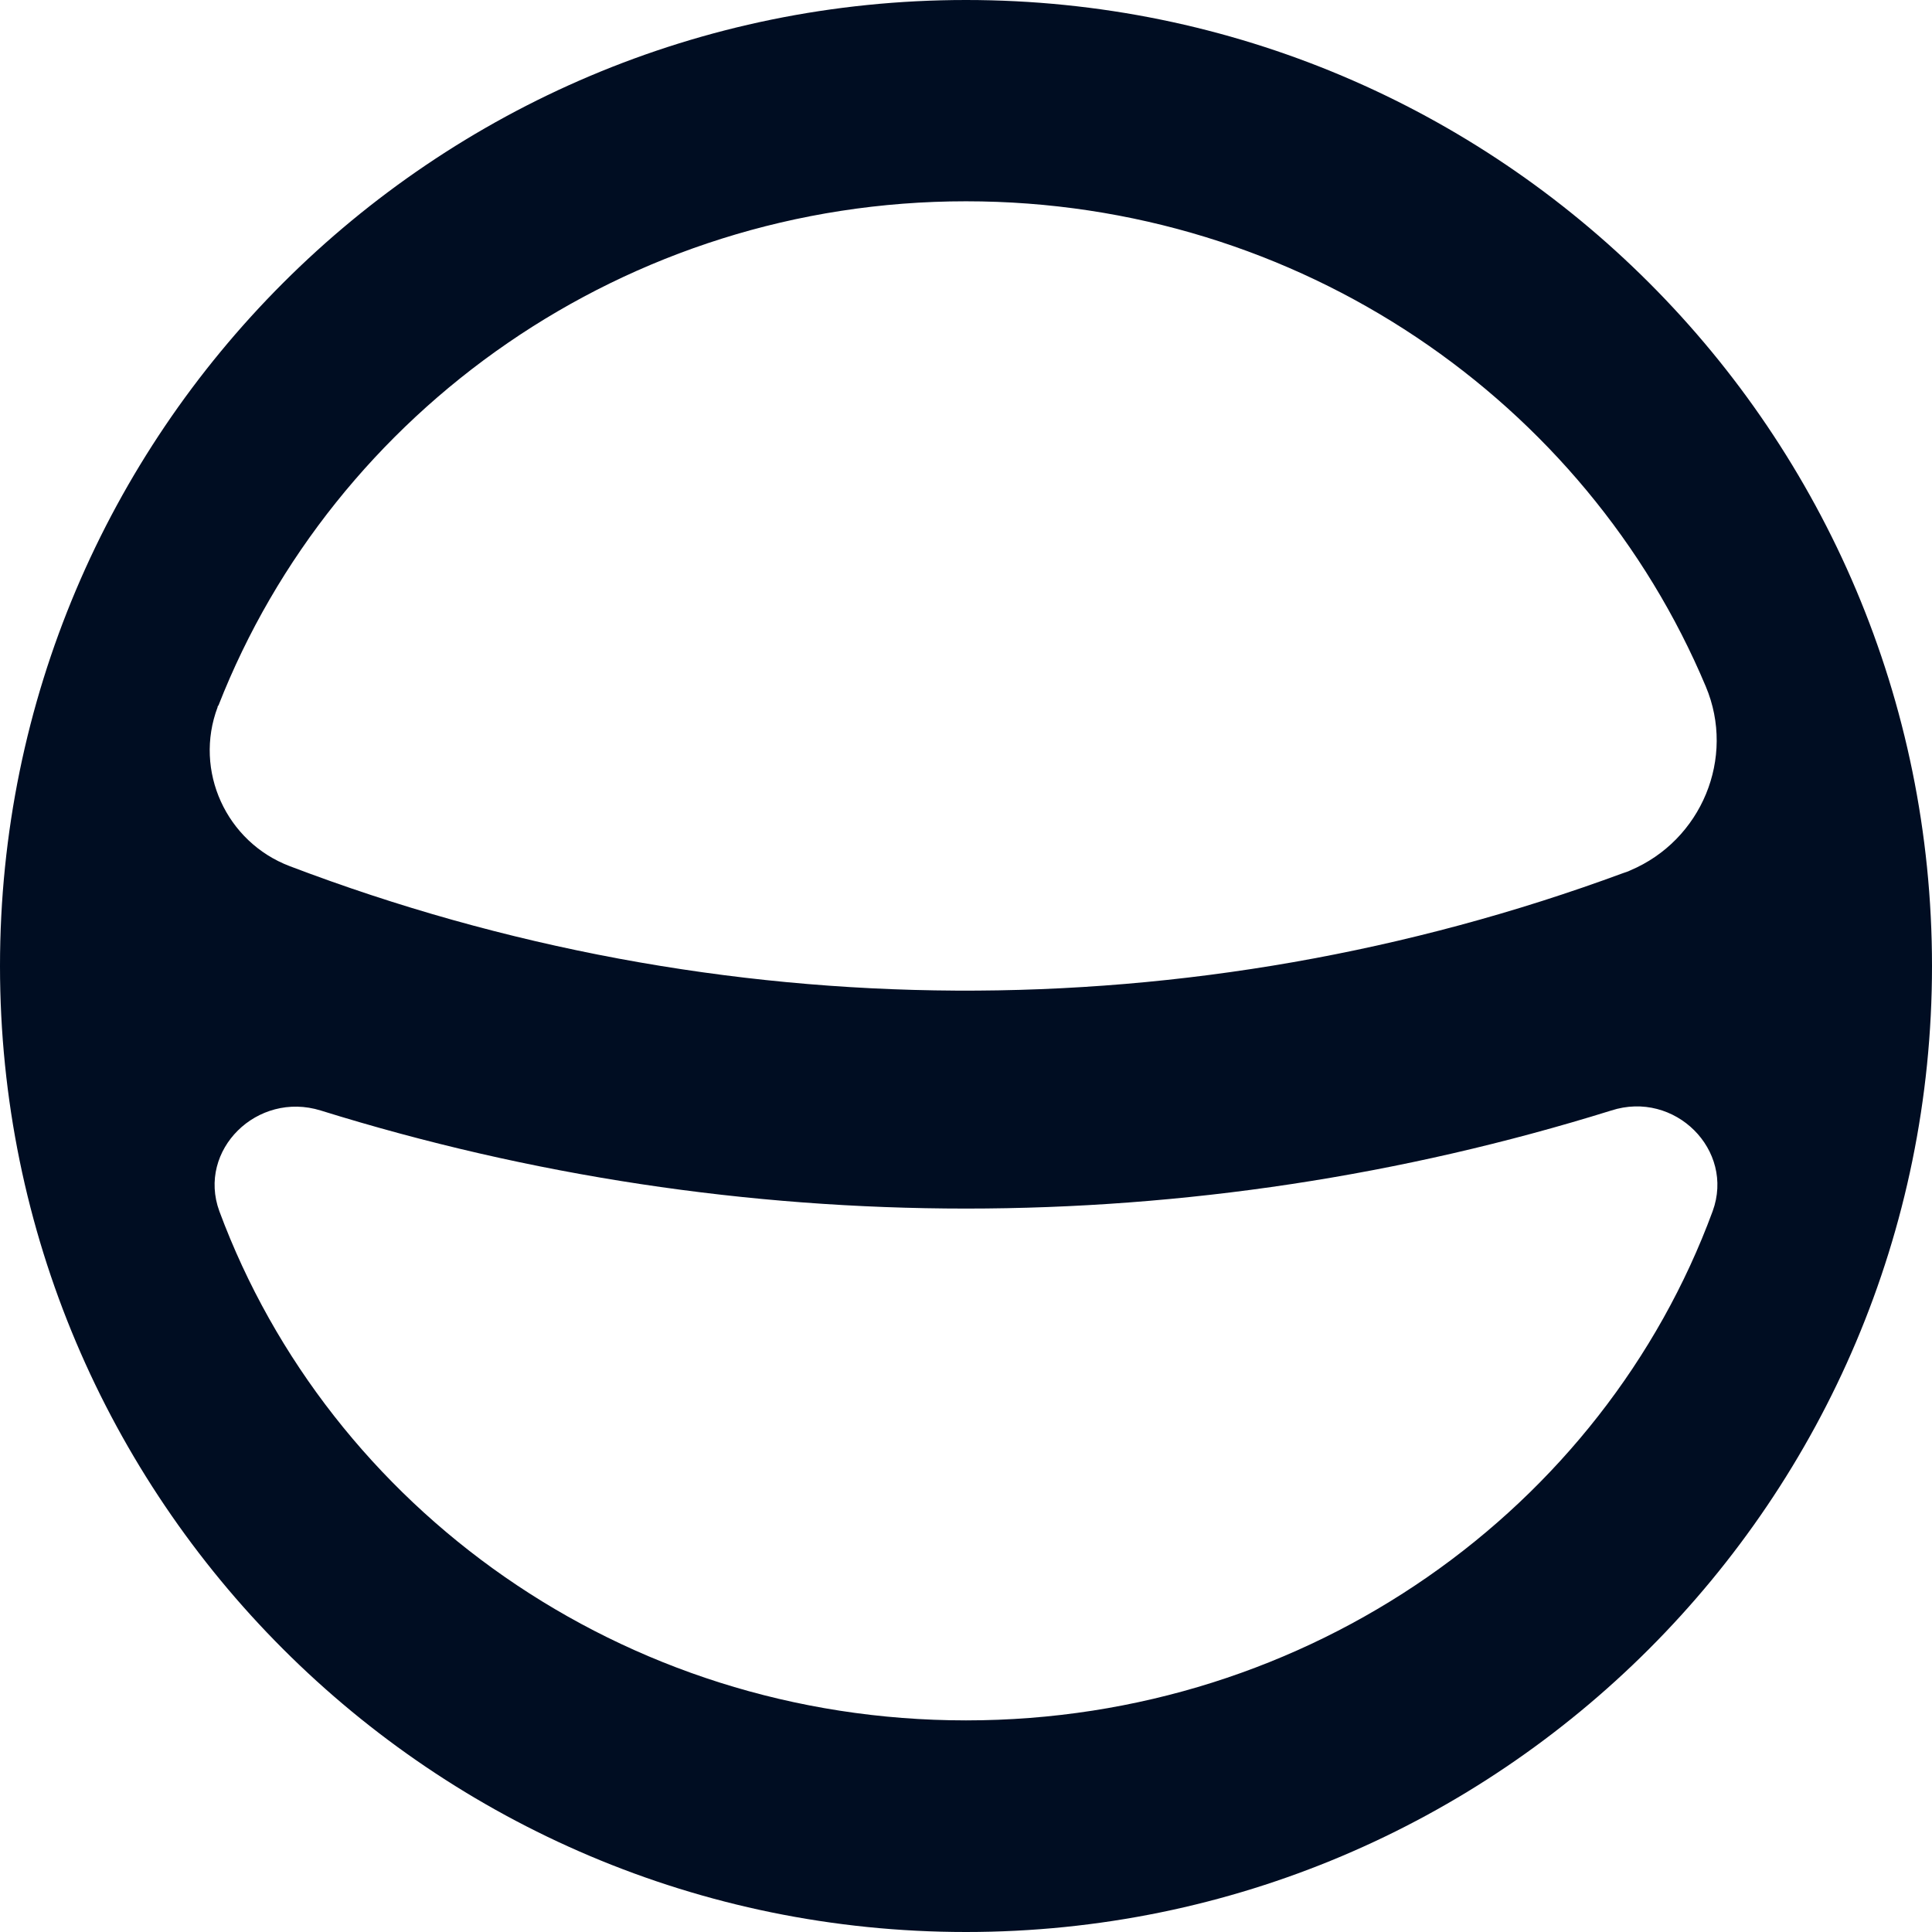 <svg width="32" height="32" viewBox="0 0 32 32" fill="none" xmlns="http://www.w3.org/2000/svg">
<path d="M16 0C7.167 0 0 7.167 0 16C0 24.834 7.167 32 16 32C24.834 32 32 24.834 32 16C32 7.167 24.848 0 16 0ZM16 3.334C21.528 3.334 26.273 6.654 28.253 11.37C28.752 12.552 28.182 13.92 26.999 14.418C26.971 14.433 26.928 14.447 26.885 14.461C19.747 17.097 11.911 17.054 4.801 14.347C3.747 13.948 3.206 12.766 3.605 11.711C3.605 11.697 3.605 11.697 3.619 11.683C5.528 6.81 10.358 3.334 16 3.334ZM16 28.495C10.301 28.495 5.457 24.976 3.633 20.061C3.263 19.049 4.26 18.066 5.314 18.394C12.267 20.559 19.733 20.559 26.686 18.394C27.74 18.052 28.737 19.049 28.367 20.061C26.557 24.976 21.699 28.495 16 28.495Z" fill="#000D22"/>
</svg>
